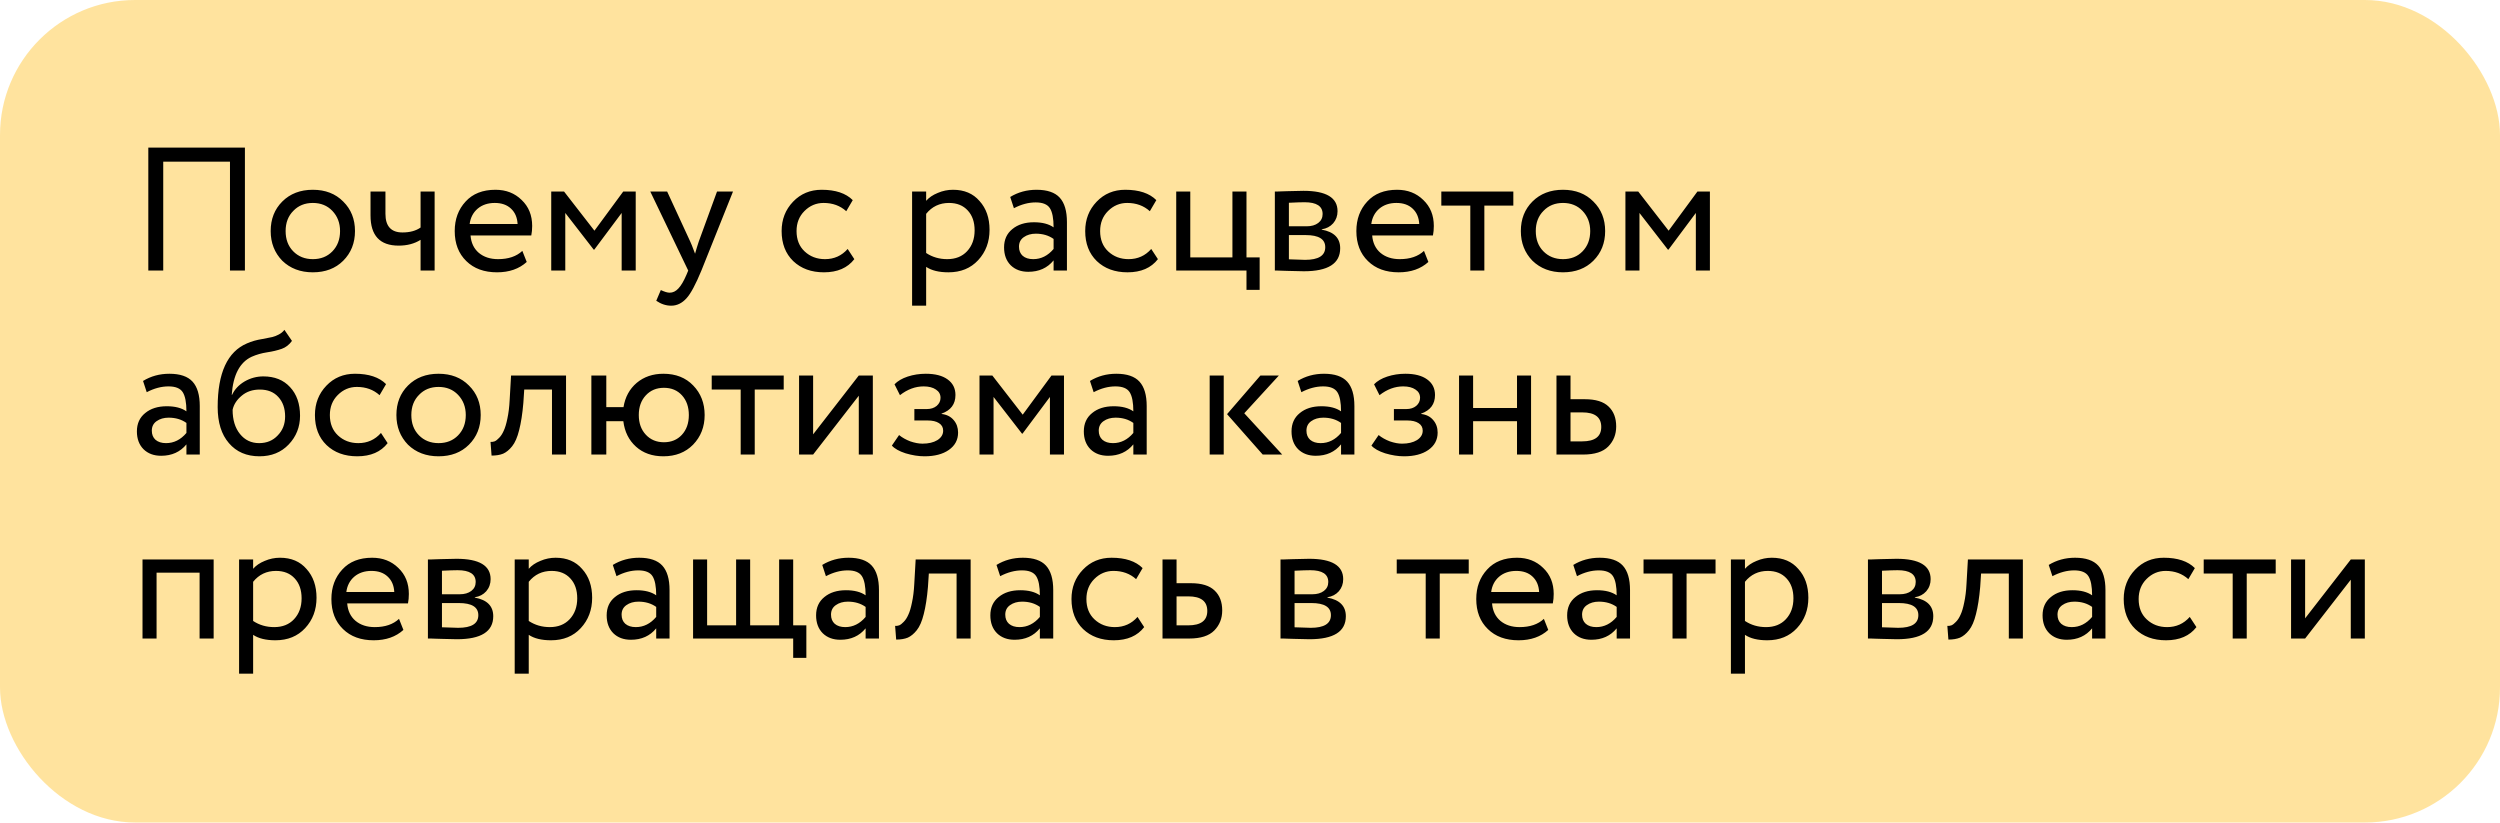 <?xml version="1.0" encoding="UTF-8"?> <svg xmlns="http://www.w3.org/2000/svg" width="231" height="76" viewBox="0 0 231 76" fill="none"><rect width="231" height="76" rx="12.483" fill="#FFC93F" fill-opacity="0.5"></rect><path d="M22.63 25H21.25V14.938H15.083V25H13.704V13.64H22.63V25ZM26.082 24.091C25.368 23.355 25.011 22.441 25.011 21.349C25.011 20.245 25.368 19.336 26.082 18.622C26.807 17.898 27.748 17.535 28.906 17.535C30.064 17.535 30.999 17.898 31.713 18.622C32.438 19.336 32.801 20.245 32.801 21.349C32.801 22.452 32.438 23.366 31.713 24.091C30.999 24.805 30.064 25.162 28.906 25.162C27.759 25.162 26.818 24.805 26.082 24.091ZM27.105 19.482C26.629 19.958 26.391 20.581 26.391 21.349C26.391 22.117 26.623 22.739 27.088 23.215C27.564 23.702 28.17 23.945 28.906 23.945C29.642 23.945 30.242 23.707 30.707 23.231C31.183 22.744 31.421 22.117 31.421 21.349C31.421 20.602 31.183 19.98 30.707 19.482C30.242 18.996 29.642 18.752 28.906 18.752C28.17 18.752 27.57 18.996 27.105 19.482ZM38.861 17.697H40.159V25H38.861V22.16C38.298 22.517 37.622 22.696 36.832 22.696C35.101 22.696 34.236 21.765 34.236 19.904V17.697H35.615V19.758C35.615 20.905 36.14 21.479 37.189 21.479C37.871 21.479 38.428 21.327 38.861 21.024V17.697ZM48.264 23.182L48.669 24.205C47.966 24.843 47.052 25.162 45.927 25.162C44.737 25.162 43.79 24.816 43.087 24.124C42.373 23.431 42.016 22.506 42.016 21.349C42.016 20.256 42.351 19.347 43.022 18.622C43.682 17.898 44.602 17.535 45.781 17.535C46.755 17.535 47.561 17.849 48.199 18.476C48.848 19.093 49.173 19.893 49.173 20.878C49.173 21.192 49.145 21.484 49.091 21.754H43.477C43.531 22.436 43.785 22.971 44.239 23.361C44.704 23.75 45.299 23.945 46.024 23.945C46.976 23.945 47.723 23.691 48.264 23.182ZM45.716 18.752C45.078 18.752 44.547 18.931 44.126 19.288C43.715 19.645 43.471 20.115 43.395 20.7H47.826C47.793 20.094 47.588 19.618 47.209 19.271C46.841 18.925 46.343 18.752 45.716 18.752ZM52.232 25H50.934V17.697H52.118L54.926 21.316L57.587 17.697H58.74V25H57.441V19.677L54.91 23.069H54.861L52.232 19.677V25ZM66.253 17.697H67.73L64.809 25C64.278 26.287 63.819 27.142 63.429 27.564C63.018 28.018 62.547 28.246 62.017 28.246C61.541 28.246 61.081 28.094 60.638 27.791L61.06 26.801C61.406 26.964 61.676 27.045 61.871 27.045C62.174 27.045 62.445 26.915 62.683 26.655C62.931 26.396 63.18 25.974 63.429 25.39L63.591 25L60.086 17.697H61.644L63.786 22.339C63.83 22.414 63.975 22.782 64.224 23.442C64.322 23.085 64.435 22.712 64.565 22.322L66.253 17.697ZM78.324 23.004L78.94 23.945C78.313 24.757 77.377 25.162 76.133 25.162C74.965 25.162 74.018 24.816 73.293 24.124C72.579 23.431 72.222 22.506 72.222 21.349C72.222 20.278 72.573 19.374 73.277 18.639C73.98 17.903 74.862 17.535 75.922 17.535C77.199 17.535 78.156 17.854 78.794 18.492L78.194 19.515C77.631 19.006 76.933 18.752 76.1 18.752C75.419 18.752 74.829 19.001 74.332 19.499C73.845 19.985 73.601 20.602 73.601 21.349C73.601 22.138 73.85 22.766 74.348 23.231C74.856 23.707 75.484 23.945 76.23 23.945C77.074 23.945 77.772 23.631 78.324 23.004ZM85.576 28.246H84.278V17.697H85.576V18.557C85.836 18.255 86.193 18.011 86.647 17.827C87.101 17.632 87.572 17.535 88.059 17.535C89.097 17.535 89.914 17.881 90.509 18.574C91.126 19.255 91.434 20.142 91.434 21.235C91.434 22.349 91.083 23.285 90.379 24.043C89.687 24.789 88.773 25.162 87.637 25.162C86.761 25.162 86.074 24.995 85.576 24.659V28.246ZM87.686 18.752C86.82 18.752 86.117 19.087 85.576 19.758V23.377C86.149 23.756 86.799 23.945 87.523 23.945C88.291 23.945 88.903 23.702 89.357 23.215C89.822 22.717 90.055 22.073 90.055 21.284C90.055 20.516 89.844 19.904 89.422 19.45C89 18.985 88.421 18.752 87.686 18.752ZM93.685 19.239L93.344 18.2C94.069 17.757 94.88 17.535 95.778 17.535C96.763 17.535 97.477 17.779 97.92 18.265C98.364 18.752 98.585 19.504 98.585 20.521V25H97.352V24.059C96.779 24.762 96 25.114 95.015 25.114C94.344 25.114 93.804 24.913 93.392 24.513C92.981 24.102 92.776 23.55 92.776 22.858C92.776 22.144 93.03 21.581 93.538 21.17C94.047 20.748 94.712 20.537 95.535 20.537C96.303 20.537 96.909 20.694 97.352 21.008C97.352 20.186 97.239 19.596 97.011 19.239C96.784 18.882 96.346 18.703 95.697 18.703C95.037 18.703 94.366 18.882 93.685 19.239ZM95.47 23.945C96.195 23.945 96.822 23.631 97.352 23.004V22.079C96.898 21.754 96.351 21.592 95.713 21.592C95.269 21.592 94.896 21.7 94.593 21.917C94.301 22.122 94.155 22.414 94.155 22.793C94.155 23.15 94.269 23.431 94.496 23.637C94.734 23.842 95.059 23.945 95.47 23.945ZM106.374 23.004L106.991 23.945C106.364 24.757 105.428 25.162 104.184 25.162C103.015 25.162 102.069 24.816 101.344 24.124C100.63 23.431 100.273 22.506 100.273 21.349C100.273 20.278 100.624 19.374 101.327 18.639C102.031 17.903 102.912 17.535 103.973 17.535C105.249 17.535 106.207 17.854 106.845 18.492L106.245 19.515C105.682 19.006 104.984 18.752 104.151 18.752C103.47 18.752 102.88 19.001 102.382 19.499C101.895 19.985 101.652 20.602 101.652 21.349C101.652 22.138 101.901 22.766 102.398 23.231C102.907 23.707 103.534 23.945 104.281 23.945C105.125 23.945 105.823 23.631 106.374 23.004ZM115.175 25H108.683V17.697H109.982V23.783H113.876V17.697H115.175V23.783H116.392V26.785H115.175V25ZM117.796 25V17.697C117.85 17.697 117.926 17.697 118.023 17.697C118.12 17.686 118.261 17.681 118.445 17.681C118.629 17.67 118.797 17.665 118.948 17.665C119.749 17.643 120.246 17.632 120.441 17.632C122.54 17.632 123.589 18.26 123.589 19.515C123.589 19.948 123.454 20.321 123.184 20.635C122.913 20.938 122.562 21.122 122.129 21.186V21.219C123.265 21.424 123.833 21.998 123.833 22.939C123.833 24.356 122.713 25.065 120.474 25.065C120.365 25.065 119.889 25.054 119.045 25.032C118.883 25.032 118.705 25.027 118.51 25.016C118.315 25.016 118.164 25.011 118.056 25C117.947 25 117.861 25 117.796 25ZM120.652 21.722H119.094V23.961C119.873 23.994 120.371 24.01 120.587 24.01C121.831 24.01 122.453 23.621 122.453 22.842C122.453 22.095 121.853 21.722 120.652 21.722ZM120.538 18.687C120.225 18.687 119.743 18.703 119.094 18.736V20.91H120.733C121.177 20.91 121.534 20.808 121.804 20.602C122.075 20.397 122.21 20.121 122.21 19.774C122.21 19.05 121.653 18.687 120.538 18.687ZM131.576 23.182L131.982 24.205C131.278 24.843 130.364 25.162 129.239 25.162C128.049 25.162 127.102 24.816 126.399 24.124C125.685 23.431 125.328 22.506 125.328 21.349C125.328 20.256 125.663 19.347 126.334 18.622C126.994 17.898 127.914 17.535 129.093 17.535C130.067 17.535 130.873 17.849 131.511 18.476C132.16 19.093 132.485 19.893 132.485 20.878C132.485 21.192 132.458 21.484 132.404 21.754H126.789C126.843 22.436 127.097 22.971 127.551 23.361C128.017 23.75 128.612 23.945 129.336 23.945C130.288 23.945 131.035 23.691 131.576 23.182ZM129.028 18.752C128.39 18.752 127.86 18.931 127.438 19.288C127.027 19.645 126.783 20.115 126.707 20.7H131.138C131.105 20.094 130.9 19.618 130.521 19.271C130.153 18.925 129.656 18.752 129.028 18.752ZM135.856 18.996H133.178V17.697H139.832V18.996H137.154V25H135.856V18.996ZM141.597 24.091C140.883 23.355 140.526 22.441 140.526 21.349C140.526 20.245 140.883 19.336 141.597 18.622C142.322 17.898 143.263 17.535 144.421 17.535C145.578 17.535 146.514 17.898 147.228 18.622C147.953 19.336 148.316 20.245 148.316 21.349C148.316 22.452 147.953 23.366 147.228 24.091C146.514 24.805 145.578 25.162 144.421 25.162C143.274 25.162 142.333 24.805 141.597 24.091ZM142.62 19.482C142.144 19.958 141.906 20.581 141.906 21.349C141.906 22.117 142.138 22.739 142.603 23.215C143.079 23.702 143.685 23.945 144.421 23.945C145.157 23.945 145.757 23.707 146.222 23.231C146.698 22.744 146.936 22.117 146.936 21.349C146.936 20.602 146.698 19.98 146.222 19.482C145.757 18.996 145.157 18.752 144.421 18.752C143.685 18.752 143.085 18.996 142.62 19.482ZM151.487 25H150.189V17.697H151.374L154.181 21.316L156.842 17.697H157.995V25H156.696V19.677L154.165 23.069H154.116L151.487 19.677V25ZM13.558 36.239L13.217 35.2C13.942 34.757 14.753 34.535 15.651 34.535C16.636 34.535 17.35 34.779 17.794 35.265C18.237 35.752 18.459 36.504 18.459 37.521V42H17.226V41.059C16.652 41.762 15.873 42.114 14.889 42.114C14.218 42.114 13.677 41.913 13.266 41.513C12.855 41.102 12.649 40.55 12.649 39.858C12.649 39.144 12.903 38.581 13.412 38.17C13.92 37.748 14.586 37.537 15.408 37.537C16.176 37.537 16.782 37.694 17.226 38.008C17.226 37.186 17.112 36.596 16.885 36.239C16.657 35.882 16.219 35.703 15.57 35.703C14.91 35.703 14.239 35.882 13.558 36.239ZM15.343 40.945C16.068 40.945 16.695 40.631 17.226 40.004V39.079C16.771 38.754 16.225 38.592 15.586 38.592C15.143 38.592 14.77 38.7 14.467 38.917C14.175 39.122 14.028 39.414 14.028 39.793C14.028 40.15 14.142 40.431 14.369 40.637C14.607 40.842 14.932 40.945 15.343 40.945ZM26.28 30.478L26.978 31.5C26.718 31.857 26.405 32.101 26.037 32.231C25.637 32.371 25.182 32.48 24.674 32.555C24.176 32.631 23.705 32.766 23.262 32.961C22.158 33.469 21.541 34.643 21.412 36.482H21.444C21.682 35.974 22.066 35.563 22.596 35.249C23.137 34.935 23.716 34.779 24.333 34.779C25.371 34.779 26.194 35.108 26.799 35.768C27.416 36.428 27.724 37.31 27.724 38.414C27.724 39.452 27.373 40.339 26.67 41.075C25.977 41.8 25.079 42.162 23.976 42.162C22.786 42.162 21.845 41.757 21.152 40.945C20.46 40.145 20.113 39.036 20.113 37.618C20.113 34.459 21.017 32.496 22.824 31.728C23.235 31.544 23.711 31.408 24.252 31.322C24.674 31.246 24.977 31.187 25.16 31.143C25.344 31.1 25.539 31.024 25.745 30.916C25.961 30.808 26.14 30.662 26.28 30.478ZM21.493 37.862C21.493 38.792 21.72 39.539 22.174 40.101C22.629 40.664 23.218 40.945 23.943 40.945C24.646 40.945 25.22 40.707 25.663 40.231C26.118 39.766 26.345 39.182 26.345 38.478C26.345 37.732 26.134 37.132 25.712 36.677C25.301 36.223 24.733 35.996 24.008 35.996C23.348 35.996 22.797 36.179 22.353 36.547C21.888 36.926 21.601 37.364 21.493 37.862ZM35.202 40.004L35.818 40.945C35.191 41.757 34.255 42.162 33.011 42.162C31.843 42.162 30.896 41.816 30.171 41.124C29.457 40.431 29.1 39.506 29.1 38.349C29.1 37.278 29.452 36.374 30.155 35.639C30.858 34.903 31.74 34.535 32.8 34.535C34.077 34.535 35.034 34.854 35.672 35.492L35.072 36.515C34.509 36.006 33.812 35.752 32.978 35.752C32.297 35.752 31.707 36.001 31.21 36.499C30.723 36.986 30.479 37.602 30.479 38.349C30.479 39.138 30.728 39.766 31.226 40.231C31.734 40.707 32.362 40.945 33.108 40.945C33.952 40.945 34.65 40.631 35.202 40.004ZM37.699 41.091C36.985 40.355 36.628 39.441 36.628 38.349C36.628 37.245 36.985 36.336 37.699 35.622C38.424 34.898 39.365 34.535 40.522 34.535C41.68 34.535 42.616 34.898 43.33 35.622C44.055 36.336 44.417 37.245 44.417 38.349C44.417 39.452 44.055 40.366 43.33 41.091C42.616 41.805 41.68 42.162 40.522 42.162C39.376 42.162 38.434 41.805 37.699 41.091ZM38.721 36.482C38.245 36.958 38.007 37.581 38.007 38.349C38.007 39.117 38.24 39.739 38.705 40.215C39.181 40.702 39.787 40.945 40.522 40.945C41.258 40.945 41.859 40.707 42.324 40.231C42.8 39.744 43.038 39.117 43.038 38.349C43.038 37.602 42.8 36.98 42.324 36.482C41.859 35.996 41.258 35.752 40.522 35.752C39.787 35.752 39.186 35.996 38.721 36.482ZM52.302 42H51.003V35.996H48.439L48.358 37.229C48.272 38.235 48.142 39.074 47.969 39.744C47.806 40.404 47.59 40.902 47.32 41.237C47.06 41.562 46.784 41.789 46.492 41.919C46.2 42.038 45.843 42.097 45.421 42.097L45.324 40.832C45.443 40.842 45.567 40.826 45.697 40.783C45.827 40.729 45.967 40.621 46.119 40.458C46.281 40.296 46.422 40.08 46.541 39.809C46.67 39.539 46.784 39.16 46.882 38.673C46.99 38.176 47.06 37.608 47.092 36.969L47.222 34.697H52.302V42ZM56.022 42H54.642V34.697H56.022V37.618H57.612C57.763 36.688 58.169 35.941 58.829 35.379C59.5 34.816 60.322 34.535 61.296 34.535C62.443 34.535 63.362 34.898 64.055 35.622C64.758 36.347 65.109 37.256 65.109 38.349C65.109 39.441 64.752 40.355 64.038 41.091C63.335 41.805 62.421 42.162 61.296 42.162C60.268 42.162 59.424 41.865 58.764 41.27C58.104 40.675 57.715 39.89 57.596 38.917H56.022V42ZM59.673 36.531C59.24 36.996 59.024 37.602 59.024 38.349C59.024 39.095 59.24 39.701 59.673 40.166C60.106 40.631 60.663 40.864 61.344 40.864C62.026 40.864 62.578 40.637 63 40.182C63.432 39.717 63.649 39.106 63.649 38.349C63.649 37.602 63.438 36.996 63.016 36.531C62.594 36.066 62.037 35.833 61.344 35.833C60.663 35.833 60.106 36.066 59.673 36.531ZM68.439 35.996H65.762V34.697H72.415V35.996H69.737V42H68.439V35.996ZM79.352 36.564L75.132 42H73.834V34.697H75.132V40.134L79.352 34.697H80.65V42H79.352V36.564ZM85.428 42.162C84.876 42.162 84.292 42.07 83.675 41.886C83.08 41.692 82.658 41.454 82.409 41.172L83.075 40.199C83.367 40.437 83.713 40.631 84.113 40.783C84.525 40.923 84.898 40.994 85.233 40.994C85.796 40.994 86.255 40.886 86.612 40.669C86.969 40.442 87.148 40.15 87.148 39.793C87.148 39.49 87.018 39.257 86.759 39.095C86.51 38.933 86.163 38.852 85.72 38.852H84.487V37.797H85.639C86.007 37.797 86.31 37.7 86.548 37.505C86.786 37.299 86.905 37.05 86.905 36.758C86.905 36.434 86.764 36.179 86.483 35.996C86.201 35.801 85.823 35.703 85.347 35.703C84.579 35.703 83.848 35.974 83.156 36.515L82.653 35.509C82.945 35.206 83.351 34.968 83.87 34.795C84.4 34.622 84.957 34.535 85.541 34.535C86.407 34.535 87.078 34.708 87.554 35.054C88.041 35.401 88.284 35.882 88.284 36.499C88.284 37.343 87.857 37.916 87.002 38.219V38.251C87.478 38.305 87.851 38.495 88.122 38.819C88.392 39.133 88.527 39.517 88.527 39.971C88.527 40.642 88.241 41.178 87.667 41.578C87.105 41.968 86.358 42.162 85.428 42.162ZM91.804 42H90.506V34.697H91.691L94.498 38.316L97.159 34.697H98.312V42H97.013V36.677L94.482 40.069H94.433L91.804 36.677V42ZM101.054 36.239L100.713 35.2C101.438 34.757 102.249 34.535 103.147 34.535C104.132 34.535 104.846 34.779 105.289 35.265C105.733 35.752 105.955 36.504 105.955 37.521V42H104.721V41.059C104.148 41.762 103.369 42.114 102.385 42.114C101.714 42.114 101.173 41.913 100.762 41.513C100.351 41.102 100.145 40.55 100.145 39.858C100.145 39.144 100.399 38.581 100.908 38.17C101.416 37.748 102.082 37.537 102.904 37.537C103.672 37.537 104.278 37.694 104.721 38.008C104.721 37.186 104.608 36.596 104.381 36.239C104.153 35.882 103.715 35.703 103.066 35.703C102.406 35.703 101.735 35.882 101.054 36.239ZM102.839 40.945C103.564 40.945 104.191 40.631 104.721 40.004V39.079C104.267 38.754 103.721 38.592 103.082 38.592C102.639 38.592 102.266 38.7 101.963 38.917C101.671 39.122 101.524 39.414 101.524 39.793C101.524 40.15 101.638 40.431 101.865 40.637C102.103 40.842 102.428 40.945 102.839 40.945ZM116.464 34.697H118.168L114.971 38.186L118.476 42H116.675L113.38 38.267L116.464 34.697ZM113.072 42H111.774V34.697H113.072V42ZM120.246 36.239L119.905 35.2C120.63 34.757 121.441 34.535 122.339 34.535C123.324 34.535 124.038 34.779 124.481 35.265C124.925 35.752 125.146 36.504 125.146 37.521V42H123.913V41.059C123.34 41.762 122.561 42.114 121.576 42.114C120.906 42.114 120.365 41.913 119.953 41.513C119.542 41.102 119.337 40.55 119.337 39.858C119.337 39.144 119.591 38.581 120.1 38.17C120.608 37.748 121.273 37.537 122.096 37.537C122.864 37.537 123.47 37.694 123.913 38.008C123.913 37.186 123.8 36.596 123.572 36.239C123.345 35.882 122.907 35.703 122.258 35.703C121.598 35.703 120.927 35.882 120.246 36.239ZM122.031 40.945C122.756 40.945 123.383 40.631 123.913 40.004V39.079C123.459 38.754 122.912 38.592 122.274 38.592C121.831 38.592 121.457 38.7 121.154 38.917C120.862 39.122 120.716 39.414 120.716 39.793C120.716 40.15 120.83 40.431 121.057 40.637C121.295 40.842 121.62 40.945 122.031 40.945ZM129.738 42.162C129.187 42.162 128.602 42.07 127.986 41.886C127.391 41.692 126.969 41.454 126.72 41.172L127.385 40.199C127.677 40.437 128.024 40.631 128.424 40.783C128.835 40.923 129.208 40.994 129.544 40.994C130.106 40.994 130.566 40.886 130.923 40.669C131.28 40.442 131.459 40.15 131.459 39.793C131.459 39.49 131.329 39.257 131.069 39.095C130.82 38.933 130.474 38.852 130.031 38.852H128.797V37.797H129.949C130.317 37.797 130.62 37.7 130.858 37.505C131.096 37.299 131.215 37.05 131.215 36.758C131.215 36.434 131.075 36.179 130.793 35.996C130.512 35.801 130.133 35.703 129.657 35.703C128.889 35.703 128.159 35.974 127.466 36.515L126.963 35.509C127.256 35.206 127.661 34.968 128.181 34.795C128.711 34.622 129.268 34.535 129.852 34.535C130.718 34.535 131.388 34.708 131.864 35.054C132.351 35.401 132.595 35.882 132.595 36.499C132.595 37.343 132.167 37.916 131.313 38.219V38.251C131.789 38.305 132.162 38.495 132.432 38.819C132.703 39.133 132.838 39.517 132.838 39.971C132.838 40.642 132.551 41.178 131.978 41.578C131.415 41.968 130.669 42.162 129.738 42.162ZM141.47 42H140.172V38.917H136.115V42H134.816V34.697H136.115V37.7H140.172V34.697H141.47V42ZM146.285 42H143.818V34.697H145.116V36.888H146.447C147.442 36.888 148.173 37.115 148.638 37.57C149.103 38.013 149.336 38.624 149.336 39.404C149.336 40.139 149.092 40.756 148.605 41.254C148.118 41.751 147.345 42 146.285 42ZM146.204 38.105H145.116V40.783H146.187C147.367 40.783 147.956 40.339 147.956 39.452C147.956 38.554 147.372 38.105 146.204 38.105ZM19.741 59H18.443V52.914H14.467V59H13.168V51.697H19.741V59ZM23.389 62.246H22.091V51.697H23.389V52.557C23.649 52.255 24.006 52.011 24.46 51.827C24.915 51.632 25.385 51.535 25.872 51.535C26.91 51.535 27.727 51.881 28.322 52.574C28.939 53.255 29.247 54.142 29.247 55.235C29.247 56.349 28.896 57.285 28.193 58.042C27.5 58.789 26.586 59.162 25.45 59.162C24.574 59.162 23.887 58.995 23.389 58.659V62.246ZM25.499 52.752C24.633 52.752 23.93 53.087 23.389 53.758V57.377C23.962 57.756 24.611 57.945 25.336 57.945C26.105 57.945 26.716 57.702 27.17 57.215C27.635 56.717 27.868 56.074 27.868 55.284C27.868 54.516 27.657 53.904 27.235 53.45C26.813 52.985 26.234 52.752 25.499 52.752ZM36.869 57.182L37.275 58.205C36.572 58.843 35.657 59.162 34.532 59.162C33.342 59.162 32.396 58.816 31.692 58.124C30.978 57.431 30.621 56.506 30.621 55.349C30.621 54.256 30.957 53.347 31.628 52.622C32.287 51.898 33.207 51.535 34.386 51.535C35.36 51.535 36.166 51.849 36.804 52.476C37.453 53.093 37.778 53.894 37.778 54.878C37.778 55.192 37.751 55.484 37.697 55.754H32.082C32.136 56.436 32.39 56.971 32.845 57.361C33.31 57.75 33.905 57.945 34.63 57.945C35.582 57.945 36.328 57.691 36.869 57.182ZM34.321 52.752C33.683 52.752 33.153 52.931 32.731 53.288C32.32 53.645 32.077 54.115 32.001 54.7H36.431C36.399 54.094 36.193 53.618 35.814 53.271C35.447 52.925 34.949 52.752 34.321 52.752ZM39.539 59V51.697C39.593 51.697 39.669 51.697 39.766 51.697C39.864 51.687 40.004 51.681 40.188 51.681C40.372 51.67 40.54 51.665 40.691 51.665C41.492 51.643 41.99 51.632 42.184 51.632C44.283 51.632 45.333 52.26 45.333 53.515C45.333 53.948 45.197 54.321 44.927 54.635C44.657 54.938 44.305 55.121 43.872 55.186V55.219C45.008 55.424 45.576 55.998 45.576 56.939C45.576 58.356 44.456 59.065 42.217 59.065C42.109 59.065 41.633 59.054 40.789 59.032C40.627 59.032 40.448 59.027 40.253 59.016C40.059 59.016 39.907 59.011 39.799 59C39.691 59 39.604 59 39.539 59ZM42.395 55.722H40.837V57.961C41.616 57.994 42.114 58.01 42.331 58.01C43.575 58.01 44.197 57.621 44.197 56.842C44.197 56.095 43.596 55.722 42.395 55.722ZM42.282 52.687C41.968 52.687 41.487 52.703 40.837 52.736V54.91H42.477C42.92 54.91 43.277 54.808 43.548 54.602C43.818 54.397 43.953 54.121 43.953 53.775C43.953 53.05 43.396 52.687 42.282 52.687ZM48.856 62.246H47.558V51.697H48.856V52.557C49.116 52.255 49.473 52.011 49.928 51.827C50.382 51.632 50.853 51.535 51.339 51.535C52.378 51.535 53.195 51.881 53.79 52.574C54.407 53.255 54.715 54.142 54.715 55.235C54.715 56.349 54.363 57.285 53.66 58.042C52.968 58.789 52.053 59.162 50.917 59.162C50.041 59.162 49.354 58.995 48.856 58.659V62.246ZM50.966 52.752C50.101 52.752 49.397 53.087 48.856 53.758V57.377C49.43 57.756 50.079 57.945 50.804 57.945C51.572 57.945 52.183 57.702 52.638 57.215C53.103 56.717 53.336 56.074 53.336 55.284C53.336 54.516 53.124 53.904 52.703 53.45C52.281 52.985 51.702 52.752 50.966 52.752ZM56.965 53.239L56.624 52.2C57.349 51.757 58.161 51.535 59.059 51.535C60.043 51.535 60.757 51.779 61.201 52.265C61.644 52.752 61.866 53.504 61.866 54.521V59H60.633V58.059C60.059 58.762 59.28 59.114 58.296 59.114C57.625 59.114 57.084 58.913 56.673 58.513C56.262 58.102 56.056 57.55 56.056 56.858C56.056 56.144 56.311 55.581 56.819 55.17C57.328 54.748 57.993 54.537 58.815 54.537C59.583 54.537 60.189 54.694 60.633 55.008C60.633 54.186 60.519 53.596 60.292 53.239C60.065 52.882 59.627 52.703 58.977 52.703C58.318 52.703 57.647 52.882 56.965 53.239ZM58.75 57.945C59.475 57.945 60.103 57.631 60.633 57.004V56.079C60.178 55.754 59.632 55.592 58.994 55.592C58.55 55.592 58.177 55.7 57.874 55.917C57.582 56.122 57.436 56.414 57.436 56.793C57.436 57.15 57.549 57.431 57.776 57.637C58.015 57.842 58.339 57.945 58.75 57.945ZM73.29 59H64.04V51.697H65.338V57.783H68.016V51.697H69.314V57.783H71.992V51.697H73.29V57.783H74.507V60.785H73.29V59ZM76.315 53.239L75.975 52.2C76.699 51.757 77.511 51.535 78.409 51.535C79.393 51.535 80.107 51.779 80.551 52.265C80.995 52.752 81.216 53.504 81.216 54.521V59H79.983V58.059C79.409 58.762 78.631 59.114 77.646 59.114C76.975 59.114 76.434 58.913 76.023 58.513C75.612 58.102 75.407 57.55 75.407 56.858C75.407 56.144 75.661 55.581 76.169 55.17C76.678 54.748 77.343 54.537 78.165 54.537C78.933 54.537 79.539 54.694 79.983 55.008C79.983 54.186 79.869 53.596 79.642 53.239C79.415 52.882 78.977 52.703 78.328 52.703C77.668 52.703 76.997 52.882 76.315 53.239ZM78.1 57.945C78.825 57.945 79.453 57.631 79.983 57.004V56.079C79.528 55.754 78.982 55.592 78.344 55.592C77.9 55.592 77.527 55.7 77.224 55.917C76.932 56.122 76.786 56.414 76.786 56.793C76.786 57.15 76.9 57.431 77.127 57.637C77.365 57.842 77.689 57.945 78.1 57.945ZM89.687 59H88.388V52.996H85.824L85.743 54.229C85.657 55.235 85.527 56.074 85.354 56.744C85.192 57.404 84.975 57.902 84.705 58.237C84.445 58.562 84.169 58.789 83.877 58.919C83.585 59.038 83.228 59.097 82.806 59.097L82.709 57.832C82.828 57.842 82.952 57.826 83.082 57.783C83.212 57.729 83.352 57.621 83.504 57.458C83.666 57.296 83.807 57.08 83.926 56.809C84.056 56.539 84.169 56.16 84.266 55.673C84.375 55.176 84.445 54.608 84.478 53.969L84.607 51.697H89.687V59ZM92.417 53.239L92.076 52.2C92.801 51.757 93.612 51.535 94.51 51.535C95.495 51.535 96.209 51.779 96.652 52.265C97.096 52.752 97.318 53.504 97.318 54.521V59H96.084V58.059C95.511 58.762 94.732 59.114 93.748 59.114C93.077 59.114 92.536 58.913 92.125 58.513C91.713 58.102 91.508 57.55 91.508 56.858C91.508 56.144 91.762 55.581 92.271 55.17C92.779 54.748 93.445 54.537 94.267 54.537C95.035 54.537 95.641 54.694 96.084 55.008C96.084 54.186 95.971 53.596 95.743 53.239C95.516 52.882 95.078 52.703 94.429 52.703C93.769 52.703 93.098 52.882 92.417 53.239ZM94.202 57.945C94.927 57.945 95.554 57.631 96.084 57.004V56.079C95.63 55.754 95.084 55.592 94.445 55.592C94.002 55.592 93.629 55.7 93.326 55.917C93.033 56.122 92.887 56.414 92.887 56.793C92.887 57.15 93.001 57.431 93.228 57.637C93.466 57.842 93.791 57.945 94.202 57.945ZM105.107 57.004L105.723 57.945C105.096 58.757 104.16 59.162 102.916 59.162C101.747 59.162 100.801 58.816 100.076 58.124C99.362 57.431 99.005 56.506 99.005 55.349C99.005 54.278 99.356 53.374 100.06 52.639C100.763 51.903 101.645 51.535 102.705 51.535C103.981 51.535 104.939 51.854 105.577 52.492L104.977 53.515C104.414 53.006 103.716 52.752 102.883 52.752C102.202 52.752 101.612 53.001 101.114 53.499C100.628 53.986 100.384 54.602 100.384 55.349C100.384 56.138 100.633 56.766 101.131 57.231C101.639 57.707 102.267 57.945 103.013 57.945C103.857 57.945 104.555 57.631 105.107 57.004ZM109.882 59H107.416V51.697H108.714V53.888H110.044C111.04 53.888 111.77 54.115 112.235 54.57C112.701 55.013 112.933 55.624 112.933 56.404C112.933 57.139 112.69 57.756 112.203 58.254C111.716 58.751 110.942 59 109.882 59ZM109.801 55.105H108.714V57.783H109.785C110.964 57.783 111.554 57.339 111.554 56.452C111.554 55.554 110.97 55.105 109.801 55.105ZM118.319 59V51.697C118.373 51.697 118.449 51.697 118.546 51.697C118.643 51.687 118.784 51.681 118.968 51.681C119.152 51.67 119.32 51.665 119.471 51.665C120.272 51.643 120.769 51.632 120.964 51.632C123.063 51.632 124.112 52.26 124.112 53.515C124.112 53.948 123.977 54.321 123.707 54.635C123.436 54.938 123.085 55.121 122.652 55.186V55.219C123.788 55.424 124.356 55.998 124.356 56.939C124.356 58.356 123.236 59.065 120.996 59.065C120.888 59.065 120.412 59.054 119.568 59.032C119.406 59.032 119.228 59.027 119.033 59.016C118.838 59.016 118.687 59.011 118.578 59C118.47 59 118.384 59 118.319 59ZM121.175 55.722H119.617V57.961C120.396 57.994 120.894 58.01 121.11 58.01C122.354 58.01 122.976 57.621 122.976 56.842C122.976 56.095 122.376 55.722 121.175 55.722ZM121.061 52.687C120.748 52.687 120.266 52.703 119.617 52.736V54.91H121.256C121.7 54.91 122.057 54.808 122.327 54.602C122.598 54.397 122.733 54.121 122.733 53.775C122.733 53.05 122.176 52.687 121.061 52.687ZM131.735 52.996H129.058V51.697H135.711V52.996H133.034V59H131.735V52.996ZM142.654 57.182L143.059 58.205C142.356 58.843 141.442 59.162 140.317 59.162C139.127 59.162 138.18 58.816 137.477 58.124C136.763 57.431 136.406 56.506 136.406 55.349C136.406 54.256 136.741 53.347 137.412 52.622C138.072 51.898 138.991 51.535 140.171 51.535C141.144 51.535 141.95 51.849 142.589 52.476C143.238 53.093 143.562 53.894 143.562 54.878C143.562 55.192 143.535 55.484 143.481 55.754H137.866C137.92 56.436 138.175 56.971 138.629 57.361C139.094 57.75 139.689 57.945 140.414 57.945C141.366 57.945 142.113 57.691 142.654 57.182ZM140.106 52.752C139.467 52.752 138.937 52.931 138.515 53.288C138.104 53.645 137.861 54.115 137.785 54.7H142.215C142.183 54.094 141.977 53.618 141.599 53.271C141.231 52.925 140.733 52.752 140.106 52.752ZM145.713 53.239L145.372 52.2C146.097 51.757 146.909 51.535 147.806 51.535C148.791 51.535 149.505 51.779 149.949 52.265C150.392 52.752 150.614 53.504 150.614 54.521V59H149.381V58.059C148.807 58.762 148.028 59.114 147.044 59.114C146.373 59.114 145.832 58.913 145.421 58.513C145.01 58.102 144.804 57.55 144.804 56.858C144.804 56.144 145.059 55.581 145.567 55.17C146.075 54.748 146.741 54.537 147.563 54.537C148.331 54.537 148.937 54.694 149.381 55.008C149.381 54.186 149.267 53.596 149.04 53.239C148.813 52.882 148.374 52.703 147.725 52.703C147.065 52.703 146.395 52.882 145.713 53.239ZM147.498 57.945C148.223 57.945 148.85 57.631 149.381 57.004V56.079C148.926 55.754 148.38 55.592 147.742 55.592C147.298 55.592 146.925 55.7 146.622 55.917C146.33 56.122 146.184 56.414 146.184 56.793C146.184 57.15 146.297 57.431 146.524 57.637C146.762 57.842 147.087 57.945 147.498 57.945ZM154.541 52.996H151.863V51.697H158.516V52.996H155.839V59H154.541V52.996ZM161.234 62.246H159.935V51.697H161.234V52.557C161.493 52.255 161.85 52.011 162.305 51.827C162.759 51.632 163.23 51.535 163.716 51.535C164.755 51.535 165.572 51.881 166.167 52.574C166.784 53.255 167.092 54.142 167.092 55.235C167.092 56.349 166.74 57.285 166.037 58.042C165.345 58.789 164.43 59.162 163.295 59.162C162.418 59.162 161.731 58.995 161.234 58.659V62.246ZM163.343 52.752C162.478 52.752 161.774 53.087 161.234 53.758V57.377C161.807 57.756 162.456 57.945 163.181 57.945C163.949 57.945 164.56 57.702 165.015 57.215C165.48 56.717 165.713 56.074 165.713 55.284C165.713 54.516 165.502 53.904 165.08 53.45C164.658 52.985 164.079 52.752 163.343 52.752ZM172.598 59V51.697C172.652 51.697 172.728 51.697 172.825 51.697C172.922 51.687 173.063 51.681 173.247 51.681C173.431 51.67 173.598 51.665 173.75 51.665C174.55 51.643 175.048 51.632 175.243 51.632C177.342 51.632 178.391 52.26 178.391 53.515C178.391 53.948 178.256 54.321 177.985 54.635C177.715 54.938 177.363 55.121 176.931 55.186V55.219C178.067 55.424 178.635 55.998 178.635 56.939C178.635 58.356 177.515 59.065 175.275 59.065C175.167 59.065 174.691 59.054 173.847 59.032C173.685 59.032 173.506 59.027 173.312 59.016C173.117 59.016 172.966 59.011 172.857 59C172.749 59 172.663 59 172.598 59ZM175.454 55.722H173.896V57.961C174.675 57.994 175.173 58.01 175.389 58.01C176.633 58.01 177.255 57.621 177.255 56.842C177.255 56.095 176.655 55.722 175.454 55.722ZM175.34 52.687C175.027 52.687 174.545 52.703 173.896 52.736V54.91H175.535C175.979 54.91 176.336 54.808 176.606 54.602C176.877 54.397 177.012 54.121 177.012 53.775C177.012 53.05 176.455 52.687 175.34 52.687ZM186.913 59H185.615V52.996H183.051L182.97 54.229C182.883 55.235 182.753 56.074 182.58 56.744C182.418 57.404 182.202 57.902 181.931 58.237C181.672 58.562 181.396 58.789 181.104 58.919C180.811 59.038 180.454 59.097 180.032 59.097L179.935 57.832C180.054 57.842 180.179 57.826 180.308 57.783C180.438 57.729 180.579 57.621 180.73 57.458C180.893 57.296 181.033 57.08 181.152 56.809C181.282 56.539 181.396 56.16 181.493 55.673C181.601 55.176 181.672 54.608 181.704 53.969L181.834 51.697H186.913V59ZM189.643 53.239L189.302 52.2C190.027 51.757 190.839 51.535 191.737 51.535C192.721 51.535 193.435 51.779 193.879 52.265C194.322 52.752 194.544 53.504 194.544 54.521V59H193.311V58.059C192.737 58.762 191.958 59.114 190.974 59.114C190.303 59.114 189.762 58.913 189.351 58.513C188.94 58.102 188.734 57.55 188.734 56.858C188.734 56.144 188.989 55.581 189.497 55.17C190.006 54.748 190.671 54.537 191.493 54.537C192.261 54.537 192.867 54.694 193.311 55.008C193.311 54.186 193.197 53.596 192.97 53.239C192.743 52.882 192.305 52.703 191.656 52.703C190.996 52.703 190.325 52.882 189.643 53.239ZM191.428 57.945C192.153 57.945 192.781 57.631 193.311 57.004V56.079C192.856 55.754 192.31 55.592 191.672 55.592C191.228 55.592 190.855 55.7 190.552 55.917C190.26 56.122 190.114 56.414 190.114 56.793C190.114 57.15 190.227 57.431 190.455 57.637C190.693 57.842 191.017 57.945 191.428 57.945ZM202.333 57.004L202.95 57.945C202.322 58.757 201.386 59.162 200.142 59.162C198.974 59.162 198.027 58.816 197.302 58.124C196.588 57.431 196.231 56.506 196.231 55.349C196.231 54.278 196.583 53.374 197.286 52.639C197.989 51.903 198.871 51.535 199.931 51.535C201.208 51.535 202.165 51.854 202.804 52.492L202.203 53.515C201.641 53.006 200.943 52.752 200.11 52.752C199.428 52.752 198.839 53.001 198.341 53.499C197.854 53.986 197.611 54.602 197.611 55.349C197.611 56.138 197.859 56.766 198.357 57.231C198.866 57.707 199.493 57.945 200.24 57.945C201.083 57.945 201.781 57.631 202.333 57.004ZM206.3 52.996H203.622V51.697H210.275V52.996H207.598V59H206.3V52.996ZM217.212 53.564L212.993 59H211.694V51.697H212.993V57.134L217.212 51.697H218.51V59H217.212V53.564Z" fill="black"></path></svg> 